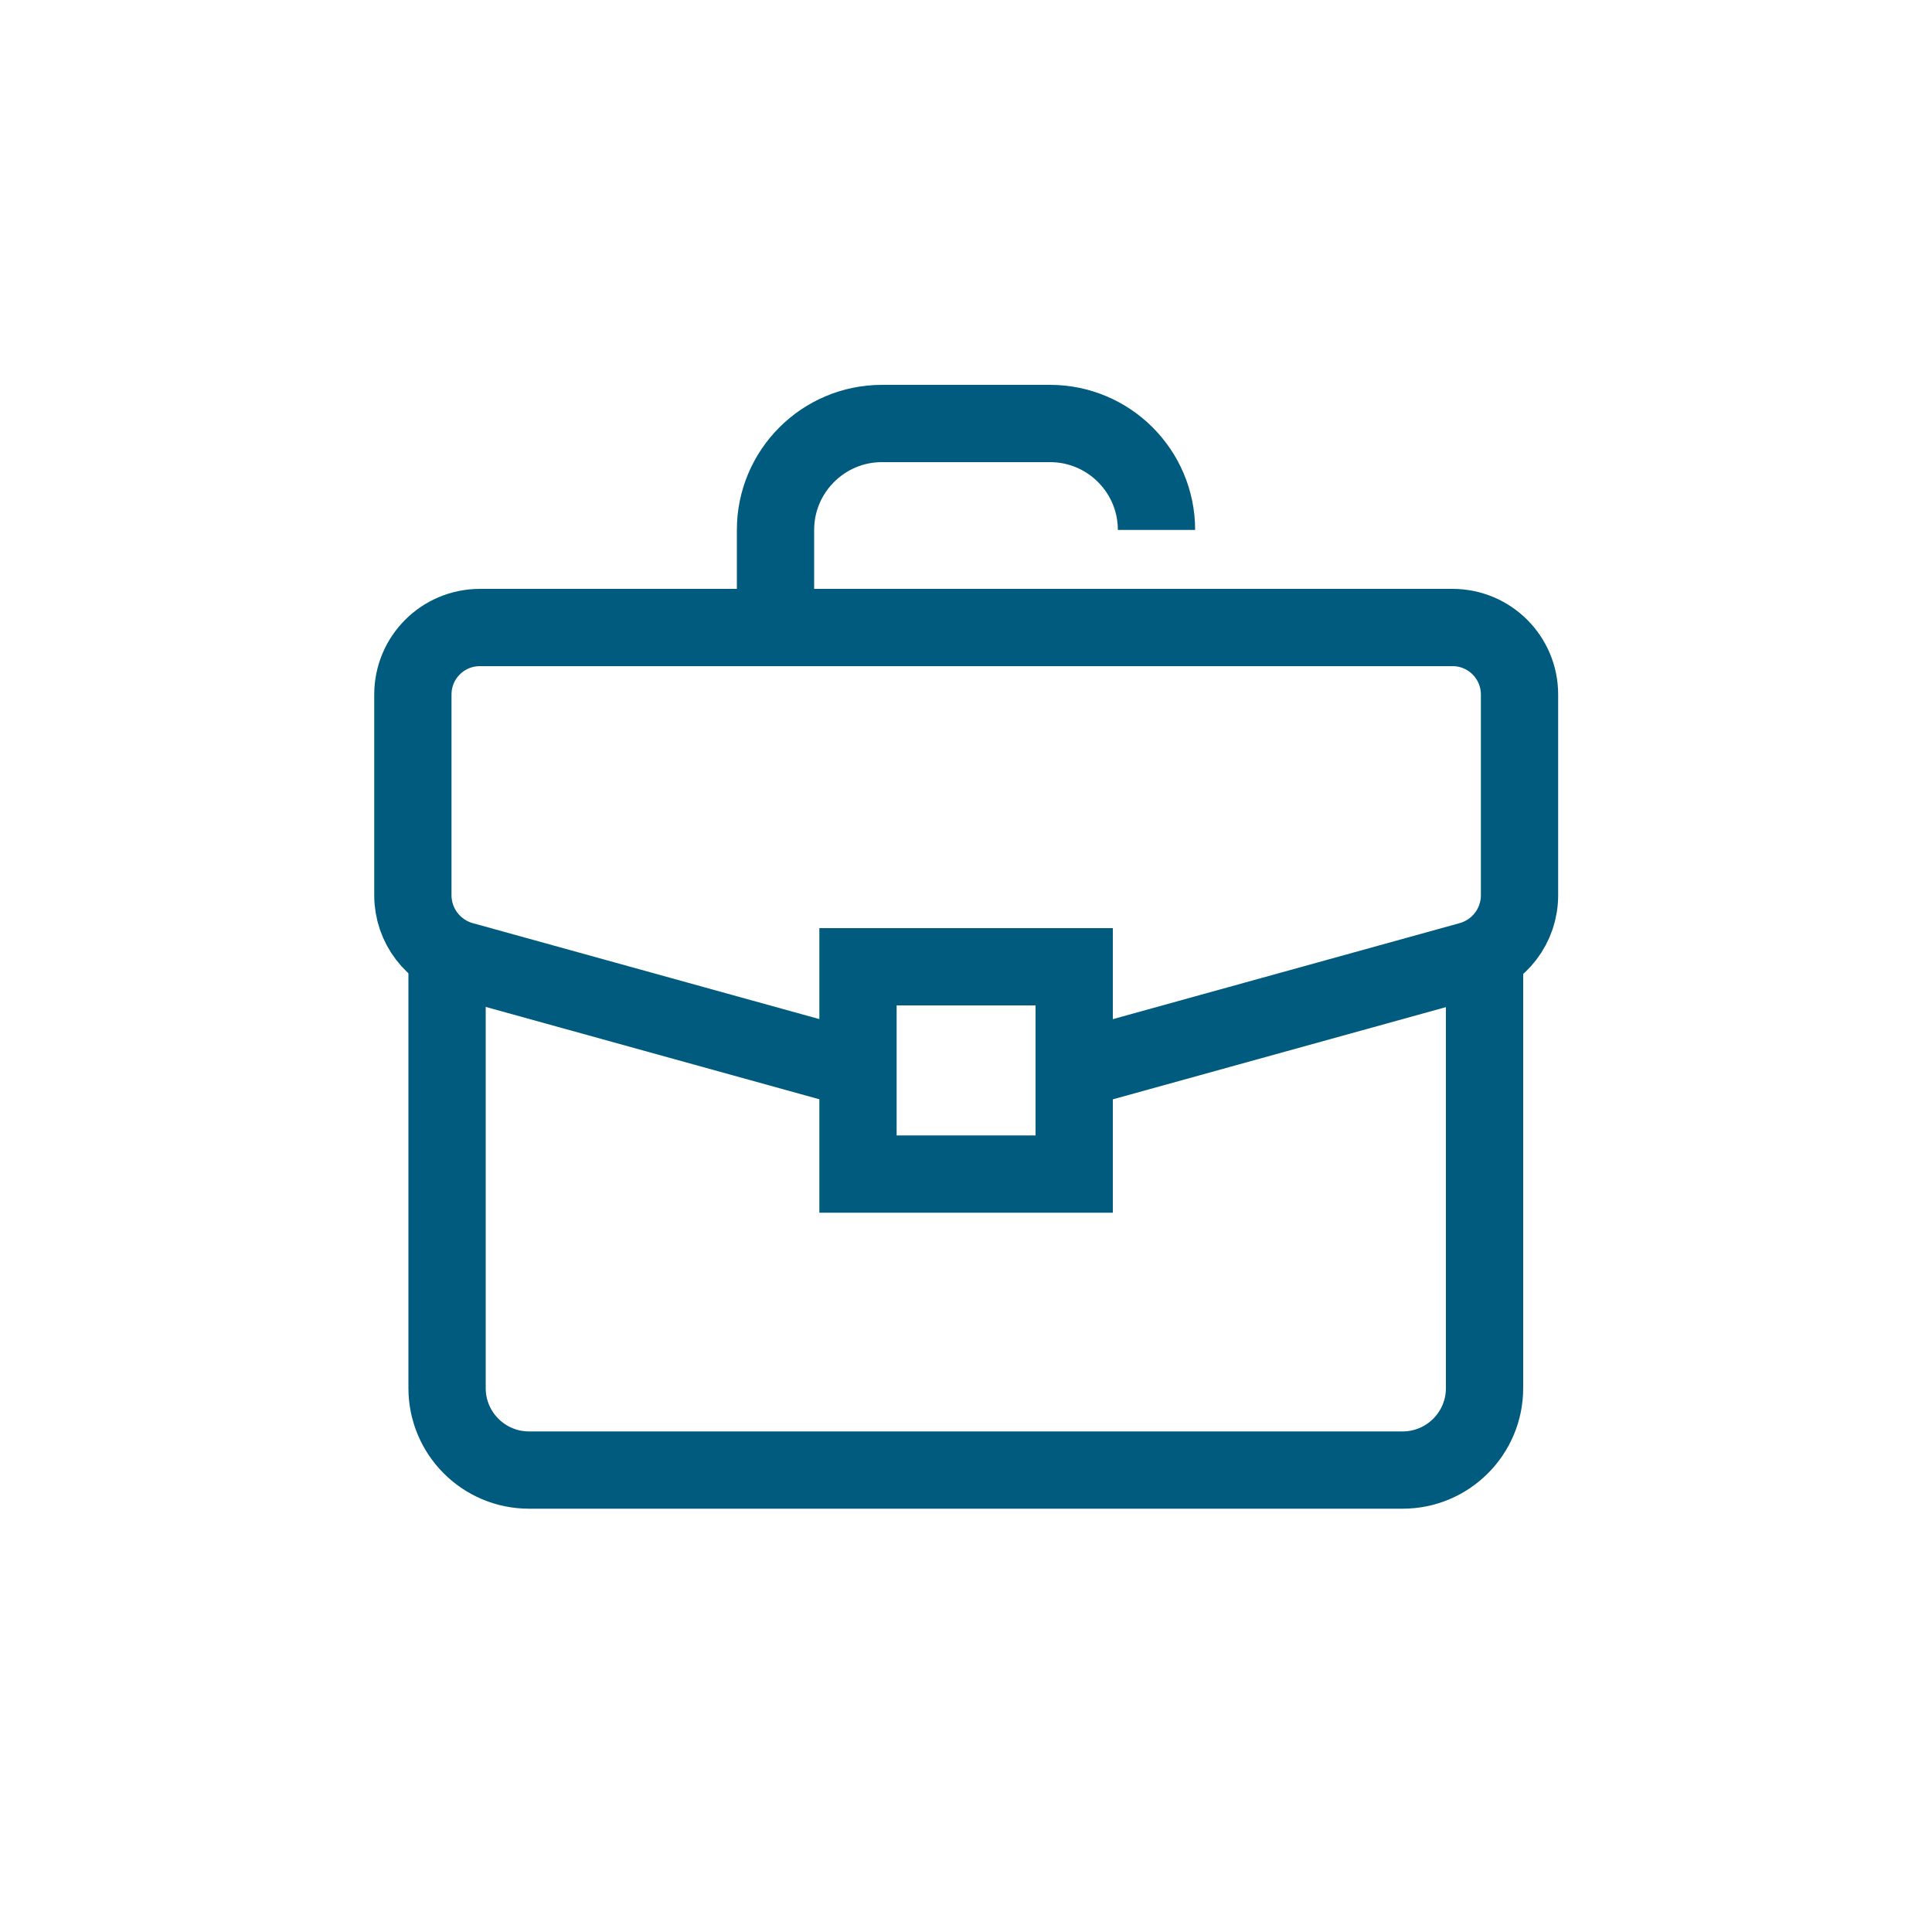 <?xml version="1.0" encoding="UTF-8"?><svg id="Calque_1" xmlns="http://www.w3.org/2000/svg" viewBox="0 0 100 100"><defs><style>.cls-1{fill:none;stroke:#015b7e;stroke-miterlimit:10;stroke-width:4px;}</style></defs><path class="cls-1" d="M56.25,55.2l19.83-5.49c1.52-.42,2.57-1.8,2.57-3.37v-10.39c0-1.92-1.55-3.47-3.47-3.47h-25.17s-25.17,0-25.17,0c-1.92,0-3.47,1.55-3.47,3.47v10.39c0,1.57,1.05,2.95,2.57,3.37l19.83,5.49"/><path class="cls-1" d="M76.84,50.04v21.81c0,2.34-1.9,4.24-4.24,4.24h-22.61s-22.61,0-22.61,0c-2.34,0-4.24-1.9-4.24-4.24v-21.81"/><path class="cls-1" d="M40.14,32.48v-5.05c0-3.04,2.47-5.51,5.51-5.51h4.35s4.35,0,4.35,0c3.04,0,5.51,2.47,5.51,5.51h0"/><rect class="cls-1" x="44.41" y="50.04" width="11.19" height="10.73"/></svg>